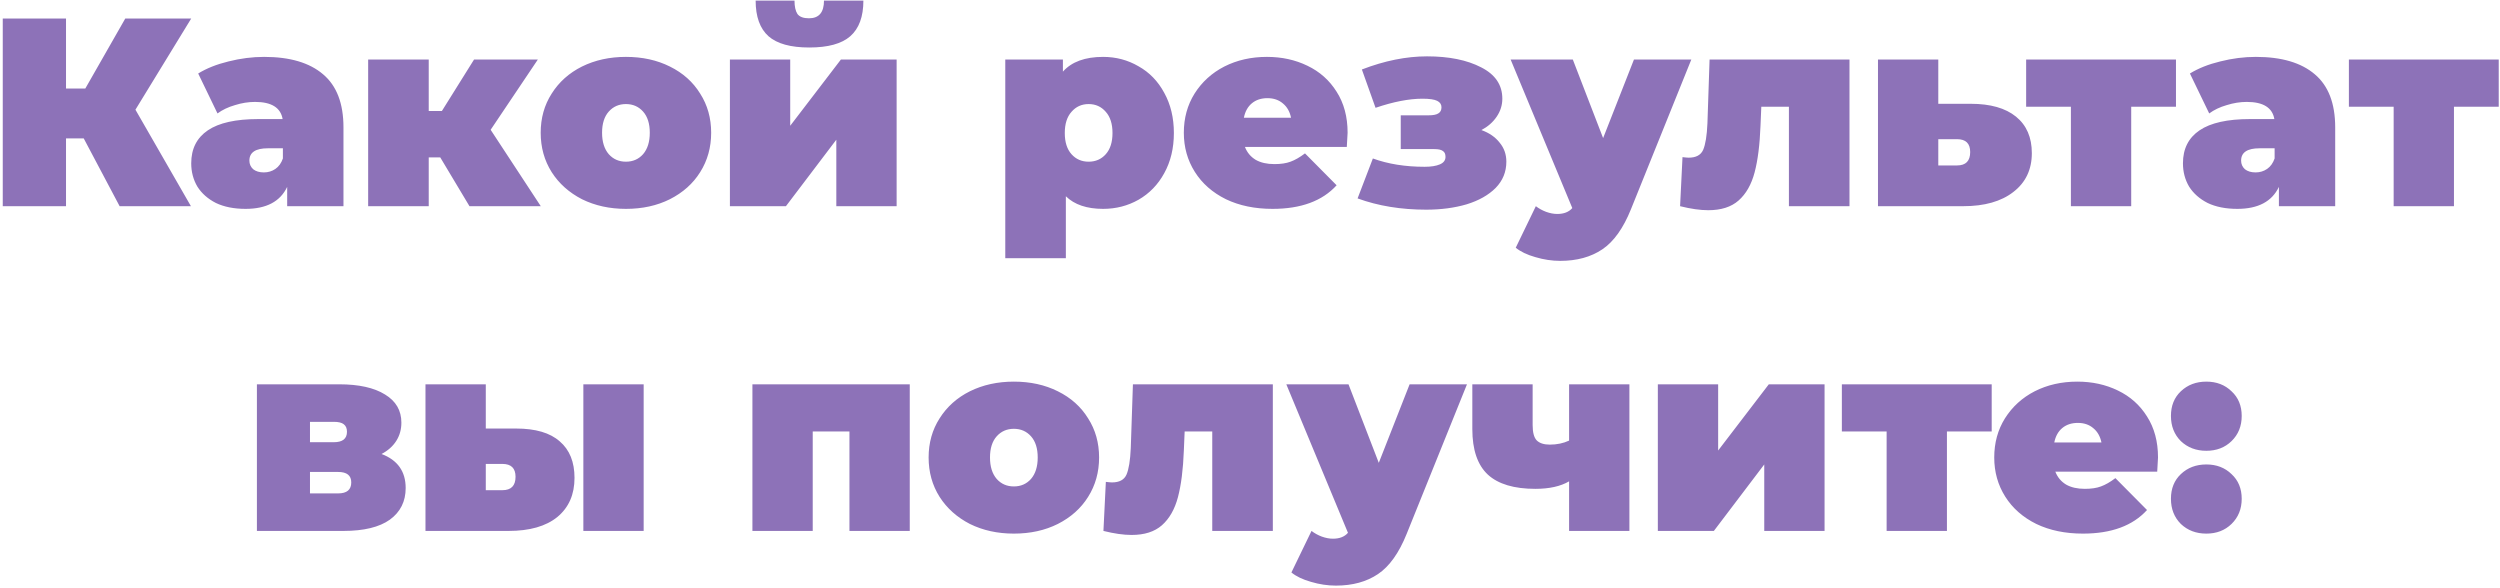 <?xml version="1.0" encoding="UTF-8"?> <svg xmlns="http://www.w3.org/2000/svg" width="485" height="114" viewBox="0 0 485 114" fill="none"> <path d="M26.275 21.28L37.039 40H23.207L16.239 26.844H12.807V40H0.535V3.6H12.807V17.172H16.551L24.299 3.6H37.091L26.275 21.28ZM51.241 11.036C56.233 11.036 60.047 12.163 62.681 14.416C65.316 16.635 66.633 20.067 66.633 24.712V40H55.713V36.256C54.361 39.099 51.675 40.52 47.653 40.52C45.4 40.52 43.476 40.139 41.881 39.376C40.321 38.579 39.125 37.521 38.293 36.204C37.496 34.852 37.097 33.344 37.097 31.68C37.097 28.872 38.172 26.74 40.321 25.284C42.471 23.828 45.729 23.1 50.097 23.1H54.829C54.448 20.881 52.663 19.772 49.473 19.772C48.191 19.772 46.891 19.98 45.573 20.396C44.256 20.777 43.129 21.315 42.193 22.008L38.449 14.26C40.078 13.255 42.037 12.475 44.325 11.92C46.648 11.331 48.953 11.036 51.241 11.036ZM51.189 33.448C52.021 33.448 52.767 33.223 53.425 32.772C54.084 32.321 54.569 31.645 54.881 30.744V28.768H51.969C49.577 28.768 48.381 29.565 48.381 31.16C48.381 31.819 48.624 32.373 49.109 32.824C49.629 33.24 50.322 33.448 51.189 33.448ZM85.41 30.536H83.174V40H71.422V11.556H83.174V21.54H85.722L91.962 11.556H104.338L95.186 25.18L104.91 40H91.078L85.41 30.536ZM121.43 40.52C118.275 40.52 115.432 39.896 112.902 38.648C110.406 37.365 108.447 35.615 107.026 33.396C105.604 31.143 104.894 28.595 104.894 25.752C104.894 22.909 105.604 20.379 107.026 18.16C108.447 15.907 110.406 14.156 112.902 12.908C115.432 11.66 118.275 11.036 121.43 11.036C124.619 11.036 127.462 11.66 129.958 12.908C132.488 14.156 134.447 15.907 135.834 18.16C137.255 20.379 137.966 22.909 137.966 25.752C137.966 28.595 137.255 31.143 135.834 33.396C134.447 35.615 132.488 37.365 129.958 38.648C127.462 39.896 124.619 40.52 121.43 40.52ZM121.43 31.368C122.782 31.368 123.891 30.883 124.758 29.912C125.624 28.907 126.058 27.52 126.058 25.752C126.058 23.984 125.624 22.615 124.758 21.644C123.891 20.673 122.782 20.188 121.43 20.188C120.078 20.188 118.968 20.673 118.102 21.644C117.235 22.615 116.802 23.984 116.802 25.752C116.802 27.52 117.235 28.907 118.102 29.912C118.968 30.883 120.078 31.368 121.43 31.368ZM141.602 11.556H153.302V24.4L163.13 11.556H173.946V40H162.246V27.104L152.47 40H141.602V11.556ZM156.994 9.216C153.388 9.216 150.754 8.488 149.09 7.032C147.426 5.541 146.594 3.236 146.594 0.116H154.134C154.134 1.26 154.324 2.127 154.706 2.716C155.122 3.271 155.867 3.548 156.942 3.548C158.883 3.548 159.854 2.404 159.854 0.116H167.498C167.498 3.236 166.648 5.541 164.95 7.032C163.286 8.488 160.634 9.216 156.994 9.216ZM214.004 11.036C216.5 11.036 218.788 11.643 220.868 12.856C222.982 14.035 224.646 15.751 225.86 18.004C227.108 20.257 227.732 22.857 227.732 25.804C227.732 28.751 227.108 31.351 225.86 33.604C224.646 35.823 222.982 37.539 220.868 38.752C218.788 39.931 216.5 40.52 214.004 40.52C210.849 40.52 208.44 39.705 206.776 38.076V50.088H195.024V11.556H206.204V13.896C207.902 11.989 210.502 11.036 214.004 11.036ZM211.196 31.368C212.548 31.368 213.657 30.883 214.524 29.912C215.39 28.941 215.824 27.572 215.824 25.804C215.824 24.036 215.39 22.667 214.524 21.696C213.657 20.691 212.548 20.188 211.196 20.188C209.844 20.188 208.734 20.691 207.868 21.696C207.001 22.667 206.568 24.036 206.568 25.804C206.568 27.572 207.001 28.941 207.868 29.912C208.734 30.883 209.844 31.368 211.196 31.368ZM261.435 25.752C261.435 25.925 261.383 26.844 261.279 28.508H241.519C241.935 29.583 242.629 30.415 243.599 31.004C244.57 31.559 245.783 31.836 247.239 31.836C248.487 31.836 249.527 31.68 250.359 31.368C251.226 31.056 252.162 30.519 253.167 29.756L259.303 35.944C256.53 38.995 252.387 40.52 246.875 40.52C243.443 40.52 240.427 39.896 237.827 38.648C235.227 37.365 233.217 35.597 231.795 33.344C230.374 31.091 229.663 28.56 229.663 25.752C229.663 22.909 230.357 20.379 231.743 18.16C233.165 15.907 235.089 14.156 237.515 12.908C239.977 11.66 242.733 11.036 245.783 11.036C248.661 11.036 251.278 11.608 253.635 12.752C256.027 13.896 257.917 15.577 259.303 17.796C260.725 20.015 261.435 22.667 261.435 25.752ZM245.887 19.044C244.674 19.044 243.669 19.373 242.871 20.032C242.074 20.691 241.554 21.627 241.311 22.84H250.463C250.221 21.661 249.701 20.743 248.903 20.084C248.106 19.391 247.101 19.044 245.887 19.044ZM287.396 25.232C288.922 25.787 290.1 26.601 290.932 27.676C291.799 28.716 292.232 29.947 292.232 31.368C292.232 33.344 291.539 35.043 290.152 36.464C288.766 37.851 286.894 38.908 284.536 39.636C282.179 40.329 279.562 40.676 276.684 40.676C271.796 40.676 267.359 39.948 263.372 38.492L266.336 30.744C269.283 31.819 272.628 32.356 276.372 32.356C277.62 32.356 278.608 32.2 279.336 31.888C280.064 31.576 280.428 31.091 280.428 30.432C280.428 29.877 280.255 29.496 279.908 29.288C279.596 29.045 279.042 28.924 278.244 28.924H271.744V22.372H277.152C278.019 22.372 278.643 22.251 279.024 22.008C279.44 21.765 279.648 21.367 279.648 20.812C279.648 20.257 279.371 19.841 278.816 19.564C278.262 19.287 277.308 19.148 275.956 19.148C273.356 19.148 270.323 19.737 266.856 20.916L264.204 13.48C268.607 11.781 272.819 10.932 276.84 10.932C281.104 10.932 284.606 11.643 287.344 13.064C290.083 14.451 291.452 16.479 291.452 19.148C291.452 20.396 291.088 21.557 290.36 22.632C289.632 23.707 288.644 24.573 287.396 25.232ZM328.113 11.556L316.413 40.572C314.922 44.281 313.067 46.881 310.849 48.372C308.63 49.863 305.909 50.608 302.685 50.608C301.09 50.608 299.478 50.365 297.849 49.88C296.254 49.429 294.989 48.823 294.053 48.06L297.953 40C298.542 40.451 299.201 40.815 299.929 41.092C300.691 41.369 301.419 41.508 302.113 41.508C303.395 41.508 304.366 41.127 305.025 40.364L293.065 11.556H305.129L311.005 26.792L316.985 11.556H328.113ZM358.801 11.556V40H347.049V20.708H341.693L341.537 24.4C341.399 28.075 341.017 31.091 340.393 33.448C339.769 35.805 338.729 37.625 337.273 38.908C335.852 40.156 333.893 40.78 331.397 40.78C329.837 40.78 328.017 40.52 325.937 40L326.405 30.484C326.96 30.553 327.359 30.588 327.601 30.588C329.023 30.588 329.959 30.085 330.409 29.08C330.86 28.04 331.137 26.324 331.241 23.932L331.657 11.556H358.801ZM382.32 20.136C386.134 20.136 389.063 20.968 391.108 22.632C393.154 24.296 394.176 26.653 394.176 29.704C394.176 32.893 392.98 35.407 390.588 37.244C388.231 39.081 384.99 40 380.864 40H364.328V11.556H376.028V20.136H382.32ZM379.668 32.096C381.367 32.096 382.216 31.229 382.216 29.496C382.216 27.832 381.367 27 379.668 27H376.028V32.096H379.668ZM422.139 20.708H413.455V40H401.755V20.708H393.071V11.556H422.139V20.708ZM437.636 11.036C442.628 11.036 446.441 12.163 449.076 14.416C451.71 16.635 453.028 20.067 453.028 24.712V40H442.108V36.256C440.756 39.099 438.069 40.52 434.048 40.52C431.794 40.52 429.87 40.139 428.276 39.376C426.716 38.579 425.52 37.521 424.688 36.204C423.89 34.852 423.492 33.344 423.492 31.68C423.492 28.872 424.566 26.74 426.716 25.284C428.865 23.828 432.124 23.1 436.492 23.1H441.224C440.842 20.881 439.057 19.772 435.868 19.772C434.585 19.772 433.285 19.98 431.968 20.396C430.65 20.777 429.524 21.315 428.588 22.008L424.844 14.26C426.473 13.255 428.432 12.475 430.72 11.92C433.042 11.331 435.348 11.036 437.636 11.036ZM437.584 33.448C438.416 33.448 439.161 33.223 439.82 32.772C440.478 32.321 440.964 31.645 441.276 30.744V28.768H438.364C435.972 28.768 434.776 29.565 434.776 31.16C434.776 31.819 435.018 32.373 435.504 32.824C436.024 33.24 436.717 33.448 437.584 33.448ZM484.753 20.708H476.069V40H464.369V20.708H455.685V11.556H484.753V20.708ZM74.02 88.076C77.14 89.255 78.7 91.456 78.7 94.68C78.7 97.28 77.677 99.325 75.632 100.816C73.587 102.272 70.588 103 66.636 103H49.84V74.556H65.804C69.617 74.556 72.581 75.215 74.696 76.532C76.811 77.815 77.868 79.635 77.868 81.992C77.868 83.309 77.539 84.488 76.88 85.528C76.221 86.568 75.268 87.417 74.02 88.076ZM60.136 85.788H64.764C66.463 85.788 67.312 85.112 67.312 83.76C67.312 83.101 67.104 82.616 66.688 82.304C66.307 81.992 65.665 81.836 64.764 81.836H60.136V85.788ZM65.596 95.72C67.295 95.72 68.144 95.009 68.144 93.588C68.144 92.236 67.295 91.56 65.596 91.56H60.136V95.72H65.596ZM100.119 83.136C103.898 83.136 106.723 83.968 108.595 85.632C110.502 87.261 111.455 89.619 111.455 92.704C111.455 95.928 110.346 98.459 108.127 100.296C105.908 102.099 102.754 103 98.663 103H82.543V74.556H94.243V83.136H100.119ZM113.171 74.556H124.871V103H113.171V74.556ZM97.467 95.096C99.166 95.096 100.015 94.229 100.015 92.496C100.015 90.832 99.166 90 97.467 90H94.243V95.096H97.467ZM176.493 74.556V103H164.793V83.708H157.669V103H145.969V74.556H176.493ZM196.688 103.52C193.533 103.52 190.69 102.896 188.16 101.648C185.664 100.365 183.705 98.615 182.284 96.396C180.862 94.143 180.152 91.595 180.152 88.752C180.152 85.909 180.862 83.379 182.284 81.16C183.705 78.907 185.664 77.156 188.16 75.908C190.69 74.66 193.533 74.036 196.688 74.036C199.877 74.036 202.72 74.66 205.216 75.908C207.746 77.156 209.705 78.907 211.092 81.16C212.513 83.379 213.224 85.909 213.224 88.752C213.224 91.595 212.513 94.143 211.092 96.396C209.705 98.615 207.746 100.365 205.216 101.648C202.72 102.896 199.877 103.52 196.688 103.52ZM196.688 94.368C198.04 94.368 199.149 93.883 200.016 92.912C200.882 91.907 201.316 90.52 201.316 88.752C201.316 86.984 200.882 85.615 200.016 84.644C199.149 83.673 198.04 83.188 196.688 83.188C195.336 83.188 194.226 83.673 193.36 84.644C192.493 85.615 192.06 86.984 192.06 88.752C192.06 90.52 192.493 91.907 193.36 92.912C194.226 93.883 195.336 94.368 196.688 94.368ZM246.93 74.556V103H235.178V83.708H229.822L229.666 87.4C229.527 91.075 229.146 94.091 228.522 96.448C227.898 98.805 226.858 100.625 225.402 101.908C223.981 103.156 222.022 103.78 219.526 103.78C217.966 103.78 216.146 103.52 214.066 103L214.534 93.484C215.089 93.553 215.487 93.588 215.73 93.588C217.151 93.588 218.087 93.085 218.538 92.08C218.989 91.04 219.266 89.324 219.37 86.932L219.786 74.556H246.93ZM284.593 74.556L272.893 103.572C271.403 107.281 269.548 109.881 267.329 111.372C265.111 112.863 262.389 113.608 259.165 113.608C257.571 113.608 255.959 113.365 254.329 112.88C252.735 112.429 251.469 111.823 250.533 111.06L254.433 103C255.023 103.451 255.681 103.815 256.409 104.092C257.172 104.369 257.9 104.508 258.593 104.508C259.876 104.508 260.847 104.127 261.505 103.364L249.545 74.556H261.609L267.485 89.792L273.465 74.556H284.593ZM316.104 74.556V103H304.404V93.38C302.74 94.351 300.556 94.836 297.852 94.836C293.726 94.836 290.658 93.917 288.648 92.08C286.637 90.208 285.632 87.261 285.632 83.24V74.556H297.332V82.46C297.332 83.881 297.592 84.869 298.112 85.424C298.666 85.979 299.516 86.256 300.66 86.256C302.046 86.256 303.294 85.996 304.404 85.476V74.556H316.104ZM321.621 74.556H333.321V87.4L343.149 74.556H353.965V103H342.265V90.104L332.489 103H321.621V74.556ZM386.389 83.708H377.705V103H366.005V83.708H357.321V74.556H386.389V83.708ZM418.654 88.752C418.654 88.925 418.602 89.844 418.498 91.508H398.738C399.154 92.583 399.847 93.415 400.818 94.004C401.789 94.559 403.002 94.836 404.458 94.836C405.706 94.836 406.746 94.68 407.578 94.368C408.445 94.056 409.381 93.519 410.386 92.756L416.522 98.944C413.749 101.995 409.606 103.52 404.094 103.52C400.662 103.52 397.646 102.896 395.046 101.648C392.446 100.365 390.435 98.597 389.014 96.344C387.593 94.091 386.882 91.56 386.882 88.752C386.882 85.909 387.575 83.379 388.962 81.16C390.383 78.907 392.307 77.156 394.734 75.908C397.195 74.66 399.951 74.036 403.002 74.036C405.879 74.036 408.497 74.608 410.854 75.752C413.246 76.896 415.135 78.577 416.522 80.796C417.943 83.015 418.654 85.667 418.654 88.752ZM403.106 82.044C401.893 82.044 400.887 82.373 400.09 83.032C399.293 83.691 398.773 84.627 398.53 85.84H407.682C407.439 84.661 406.919 83.743 406.122 83.084C405.325 82.391 404.319 82.044 403.106 82.044ZM428.027 87.452C426.051 87.452 424.404 86.828 423.087 85.58C421.804 84.297 421.163 82.668 421.163 80.692C421.163 78.716 421.804 77.121 423.087 75.908C424.404 74.66 426.051 74.036 428.027 74.036C430.003 74.036 431.632 74.66 432.915 75.908C434.232 77.121 434.891 78.716 434.891 80.692C434.891 82.668 434.232 84.297 432.915 85.58C431.632 86.828 430.003 87.452 428.027 87.452ZM428.027 103.52C426.051 103.52 424.404 102.896 423.087 101.648C421.804 100.365 421.163 98.736 421.163 96.76C421.163 94.784 421.804 93.189 423.087 91.976C424.404 90.728 426.051 90.104 428.027 90.104C430.003 90.104 431.632 90.728 432.915 91.976C434.232 93.189 434.891 94.784 434.891 96.76C434.891 98.736 434.232 100.365 432.915 101.648C431.632 102.896 430.003 103.52 428.027 103.52Z" fill="#8D72B8"></path> </svg> 